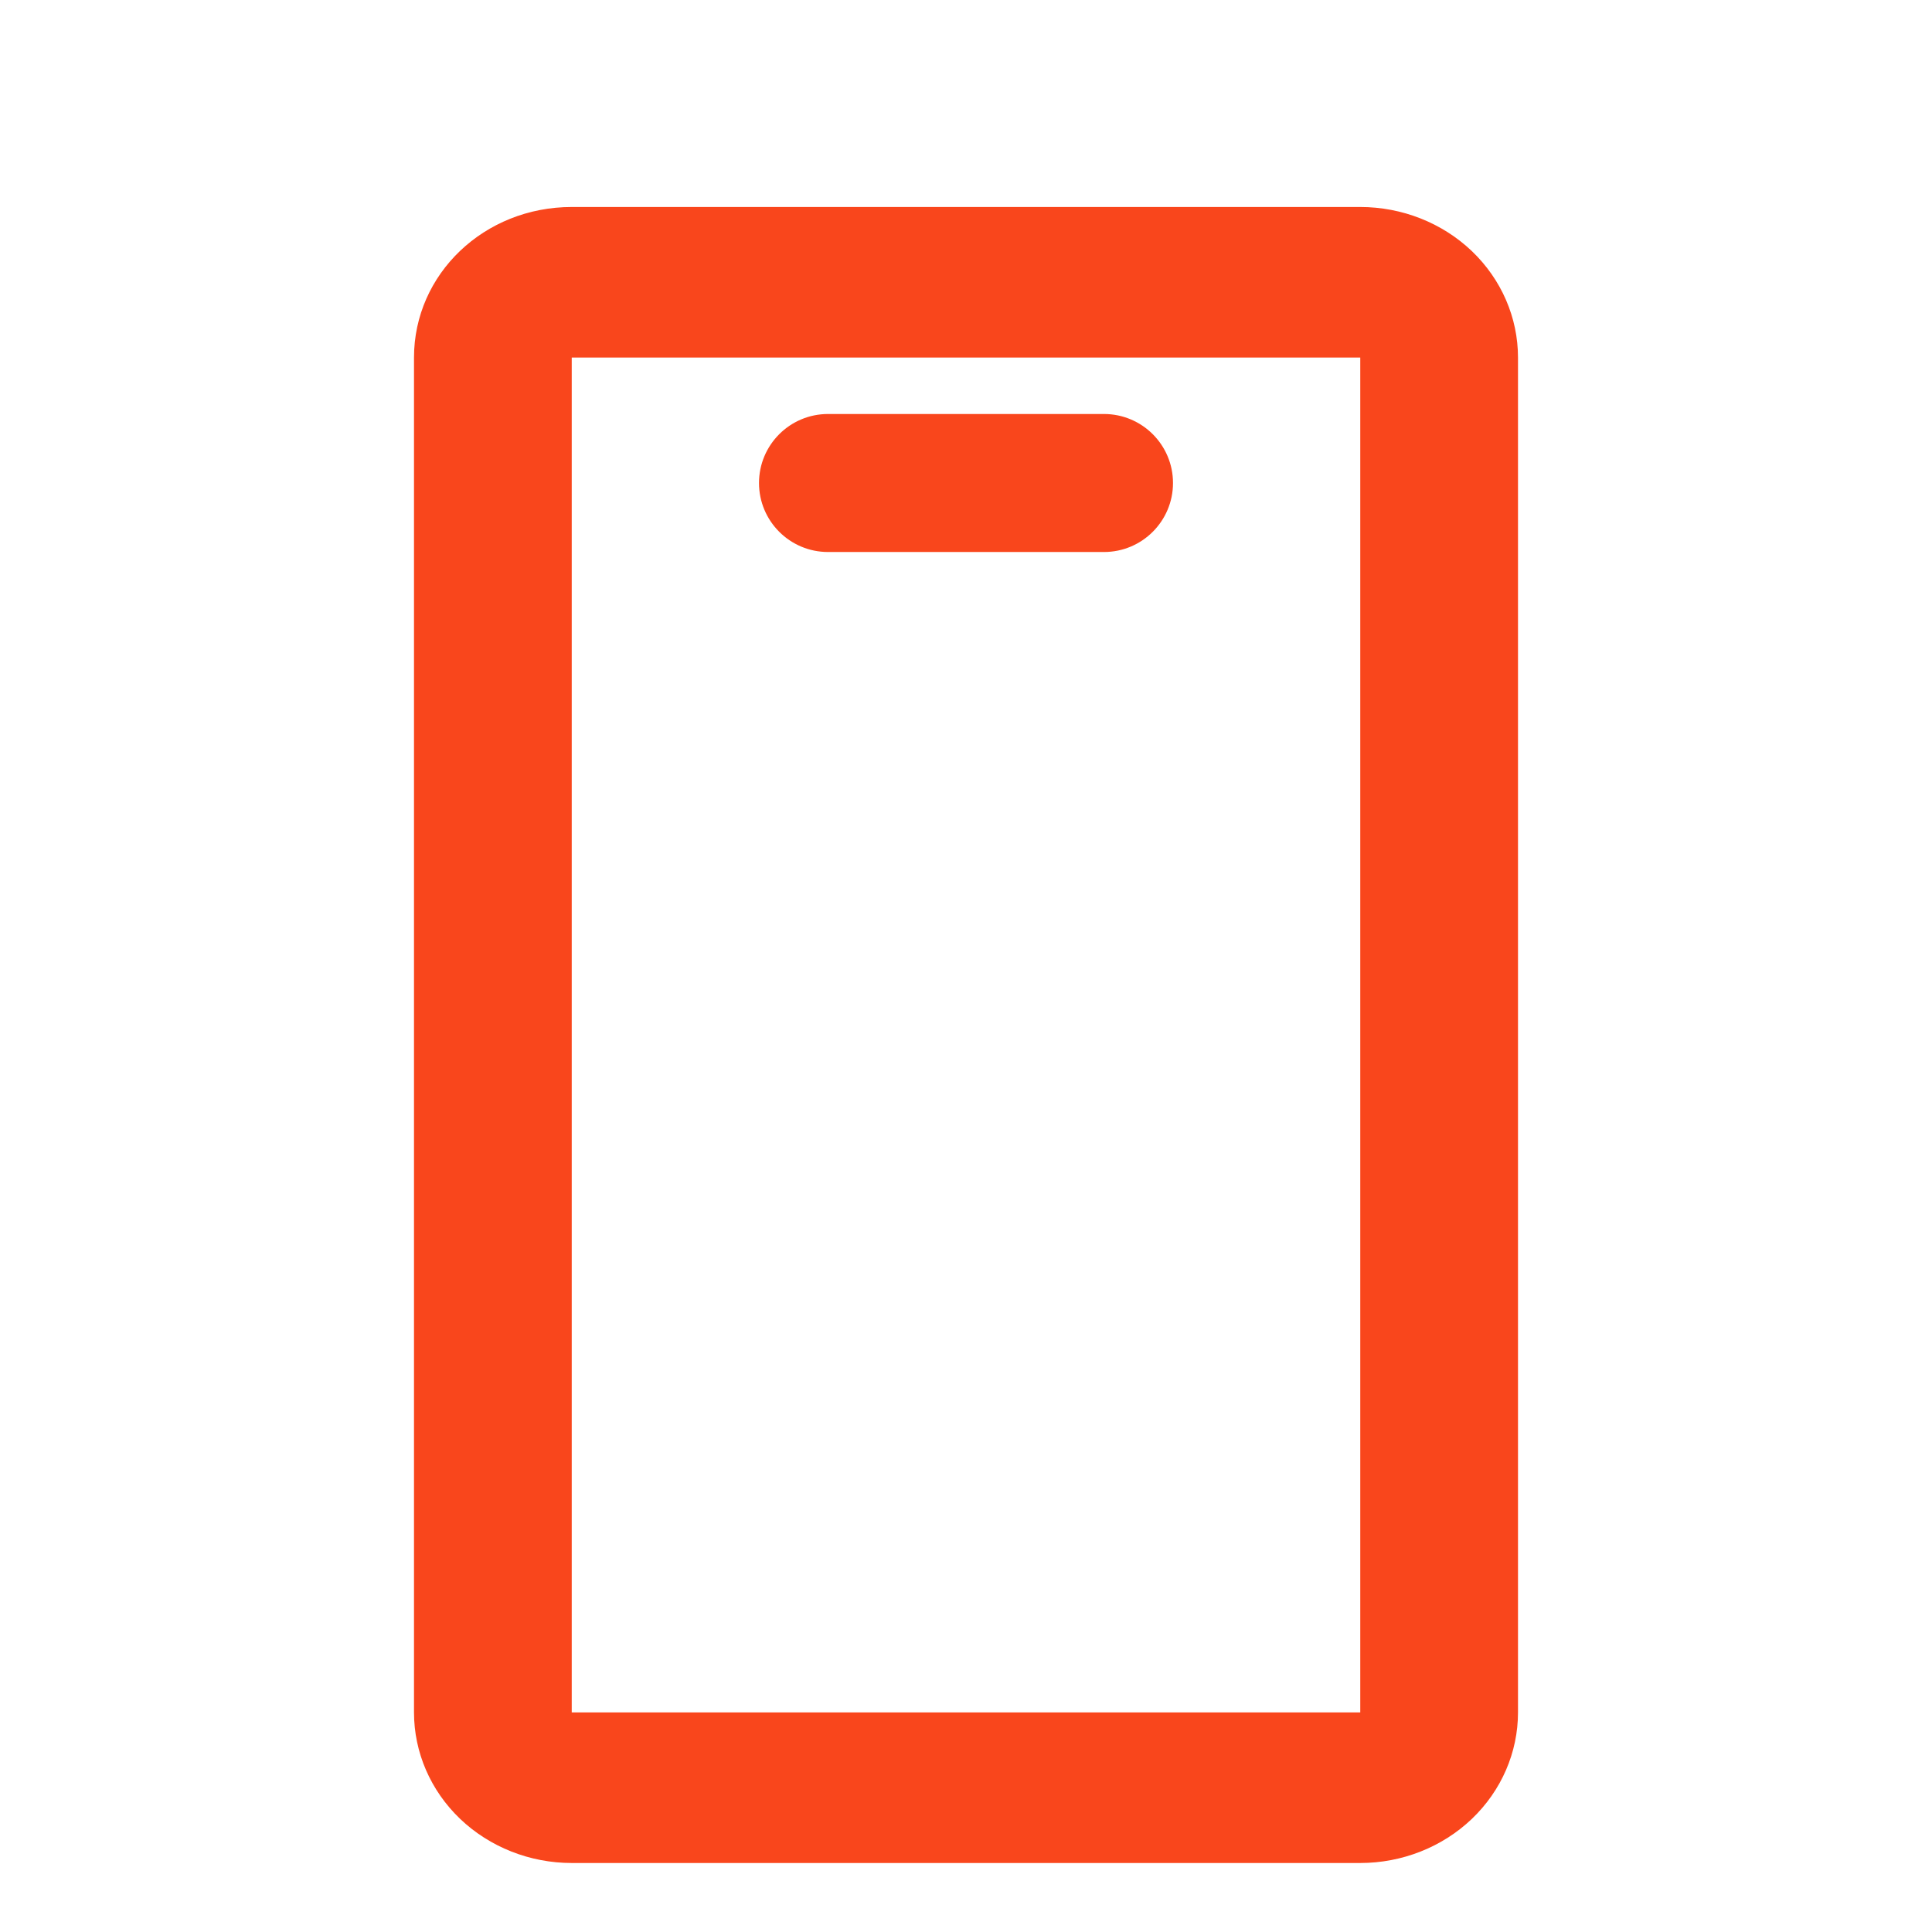 <svg width="28" height="28" viewBox="0 0 28 28" fill="none" xmlns="http://www.w3.org/2000/svg">
<path fill-rule="evenodd" clip-rule="evenodd" d="M8.286 24.818H19.714V5.182H8.286V24.818ZM8.286 3H19.714C20.32 3 20.902 3.23 21.331 3.639C21.759 4.048 22 4.603 22 5.182V24.818C22 25.397 21.759 25.952 21.331 26.361C20.902 26.77 20.32 27 19.714 27H8.286C7.68 27 7.098 26.77 6.669 26.361C6.241 25.952 6 25.397 6 24.818V5.182C6 3.971 7.017 3 8.286 3ZM12 6C11.448 6 11 6.448 11 7C11 7.552 11.448 8 12 8H16C16.552 8 17 7.552 17 7C17 6.448 16.552 6 16 6H12Z" fill="#F9461C"/>
</svg>

